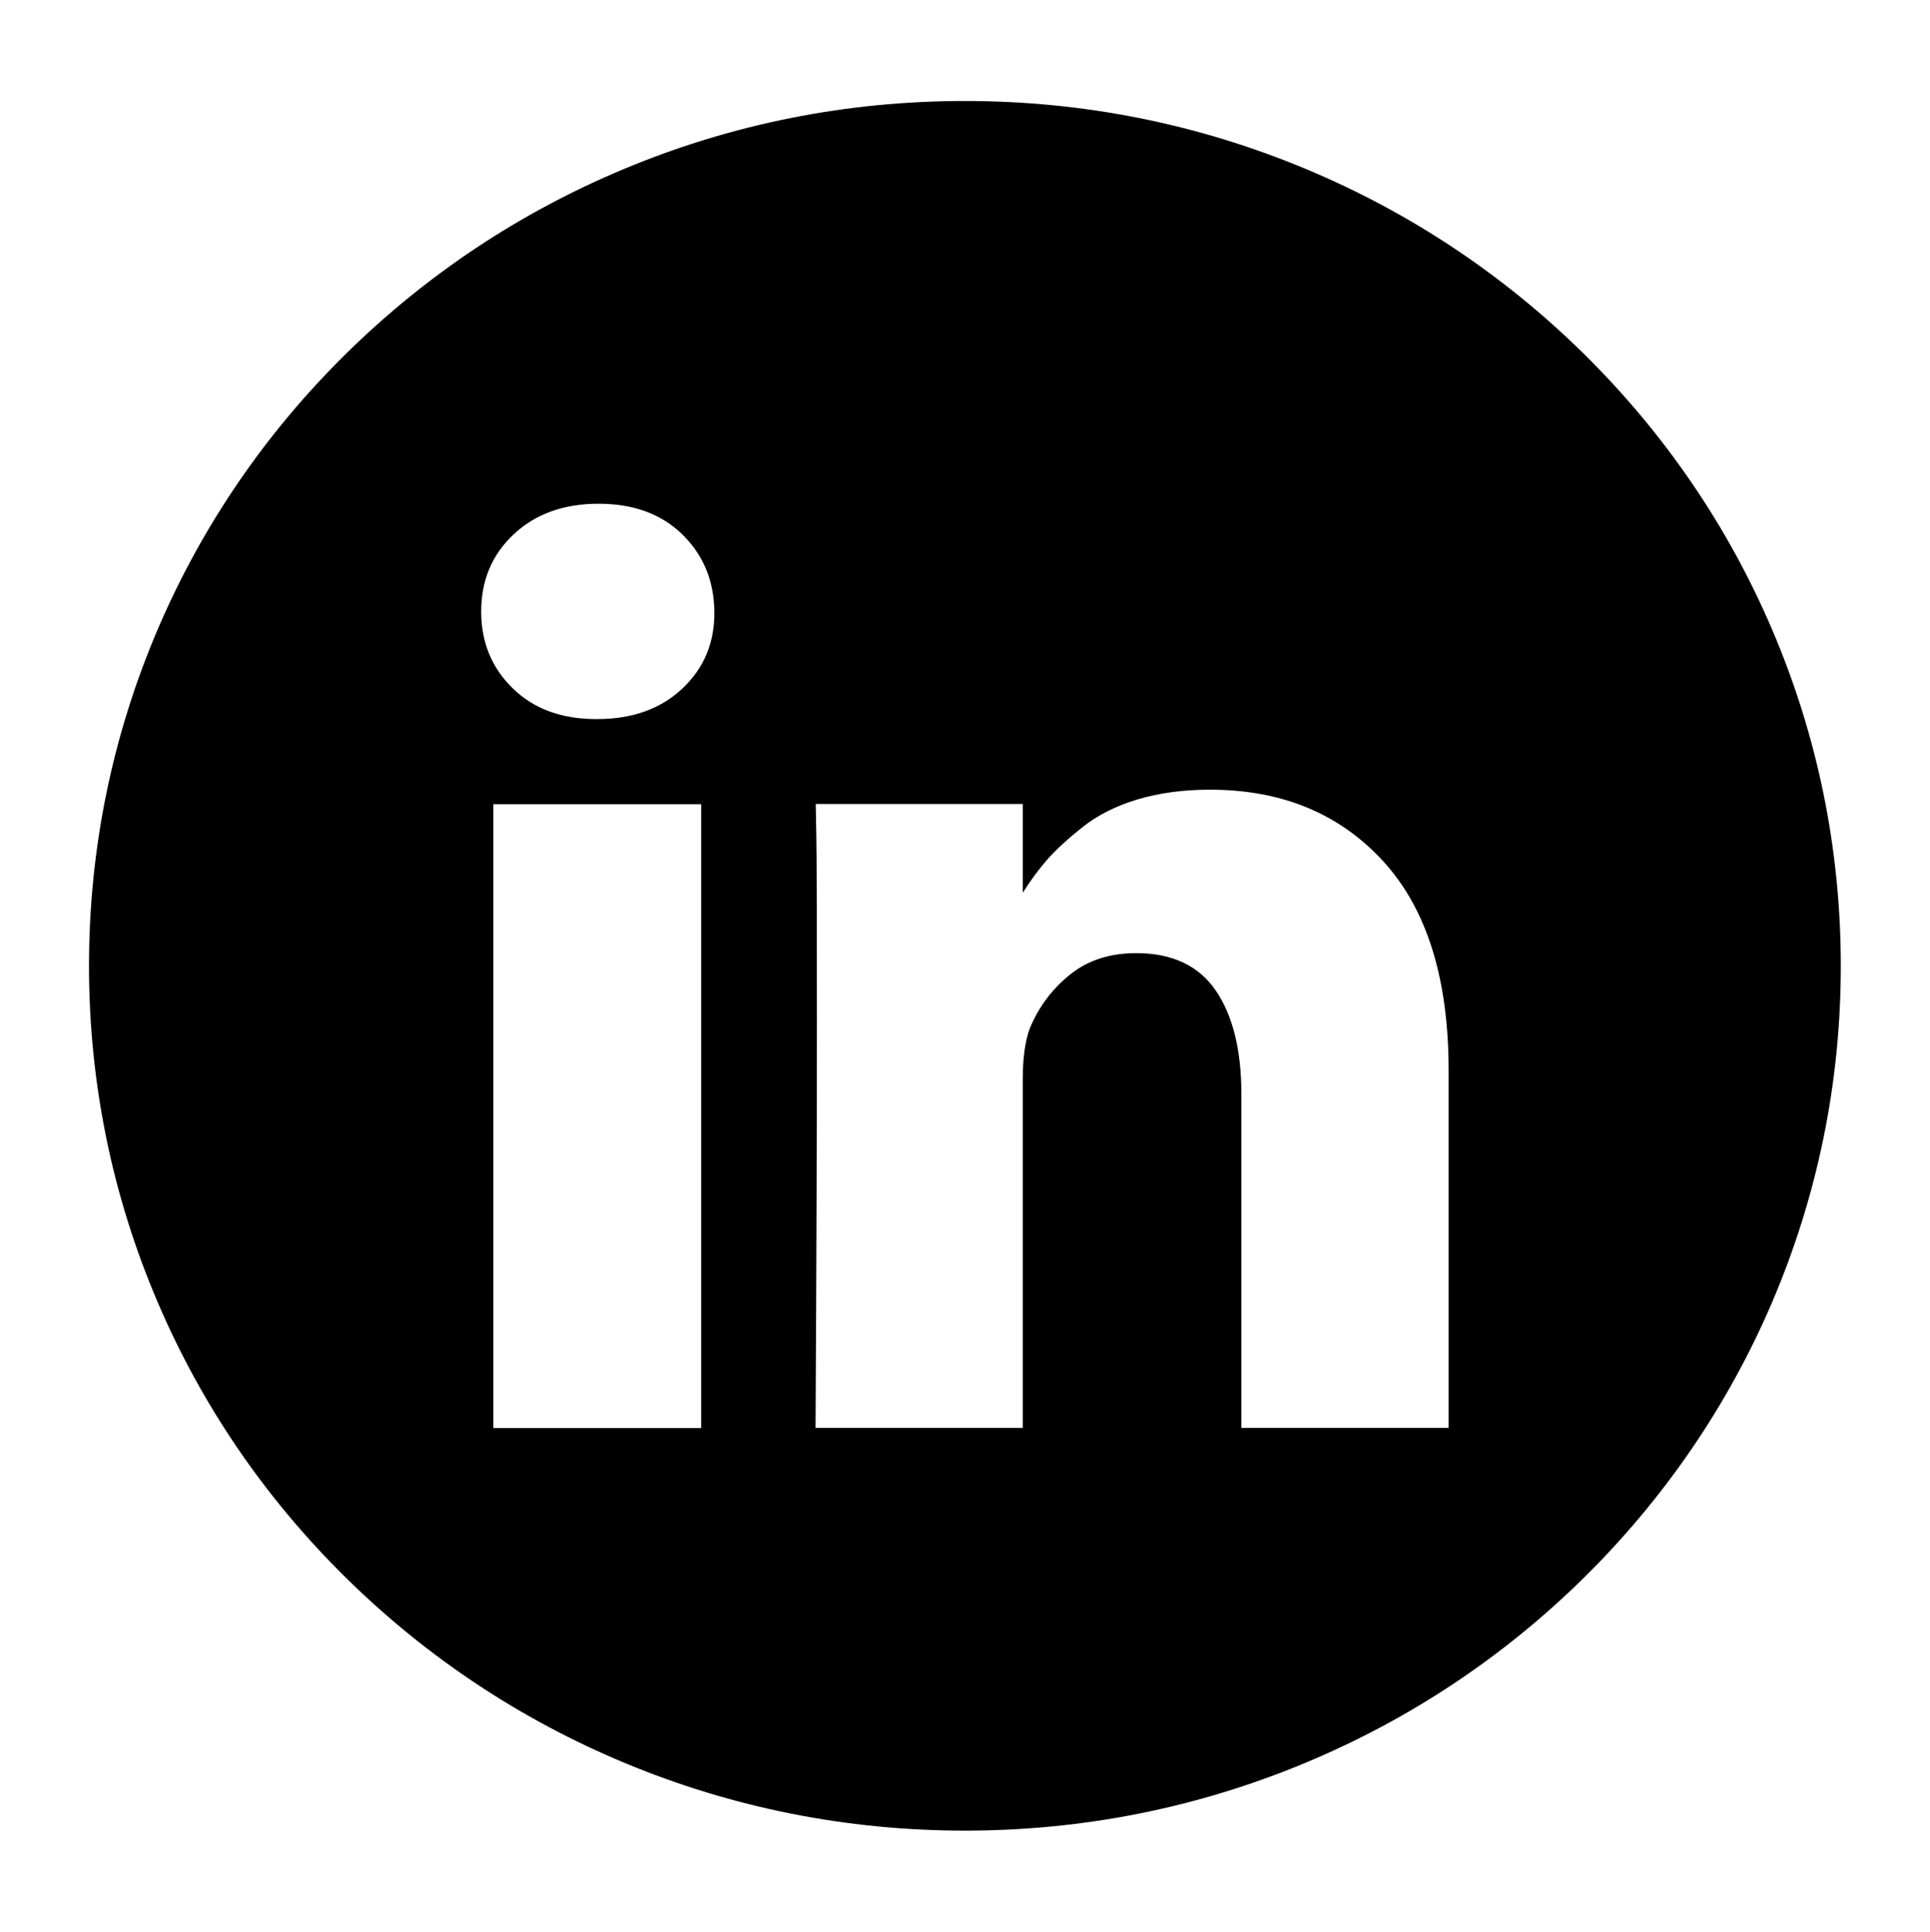<svg xmlns="http://www.w3.org/2000/svg" viewBox="0 0 997.5 998.6"><path d="M915.8 325.2C893 271.9 860.3 224.1 818.7 183c-41.6-41-90-73.2-143.9-95.7C619 64 559.8 52.2 498.7 52.2S378.4 64 322.6 87.3C268.7 109.8 220.3 142 178.7 183s-74.3 88.9-97.1 142.1C58 380.3 46 438.9 46 499.3c0 60.4 12 119 35.6 174.1 22.8 53.3 55.5 101.1 97.1 142.1s90 73.2 143.9 95.7c55.8 23.3 115.1 35.1 176.1 35.1 61.1 0 120.3-11.8 176.1-35.1 53.9-22.5 102.3-54.7 143.9-95.7 41.6-41.1 74.3-88.9 97.1-142.1 23.6-55.2 35.6-113.8 35.6-174.1s-12-119-35.6-174.1zM628.4 512.1c-8.8-12.9-22.5-19.4-41.2-19.4-13.6 0-25.1 3.7-34.3 11.2-9.3 7.5-16.1 16.7-20.7 27.8-2.4 6.6-3.6 15.3-3.6 26.4v180H421.5c.5-86.6.7-156.8.7-210.6 0-53.8-.1-85.9-.3-96.3l-.3-15.6h107v45.9c4.1-6.5 8.4-12.3 12.7-17.2 4.6-5.2 10.7-10.8 18.4-16.9 7.7-6.1 17.1-10.8 28.3-14.2 11.2-3.3 23.6-5 37.3-5 37.1 0 66.9 12.3 89.5 36.9 22.6 24.6 33.9 60.7 33.9 108.2v184.8H641.6V565.6c0-22.7-4.4-40.6-13.2-53.5zM352.8 355.8c-11.2 10.6-25.9 15.9-44.1 15.9h-.7c-17.8 0-32.2-5.3-43-15.9-10.9-10.6-16.3-23.9-16.3-39.7 0-16.1 5.6-29.4 16.8-39.9s25.8-15.8 43.8-15.8c18.1 0 32.5 5.3 43.3 15.8 10.8 10.6 16.4 23.8 16.6 39.9.2 15.8-5.2 29.1-16.4 39.7zm9.6 59.9v322.5H255V415.7h107.4z"/></svg>